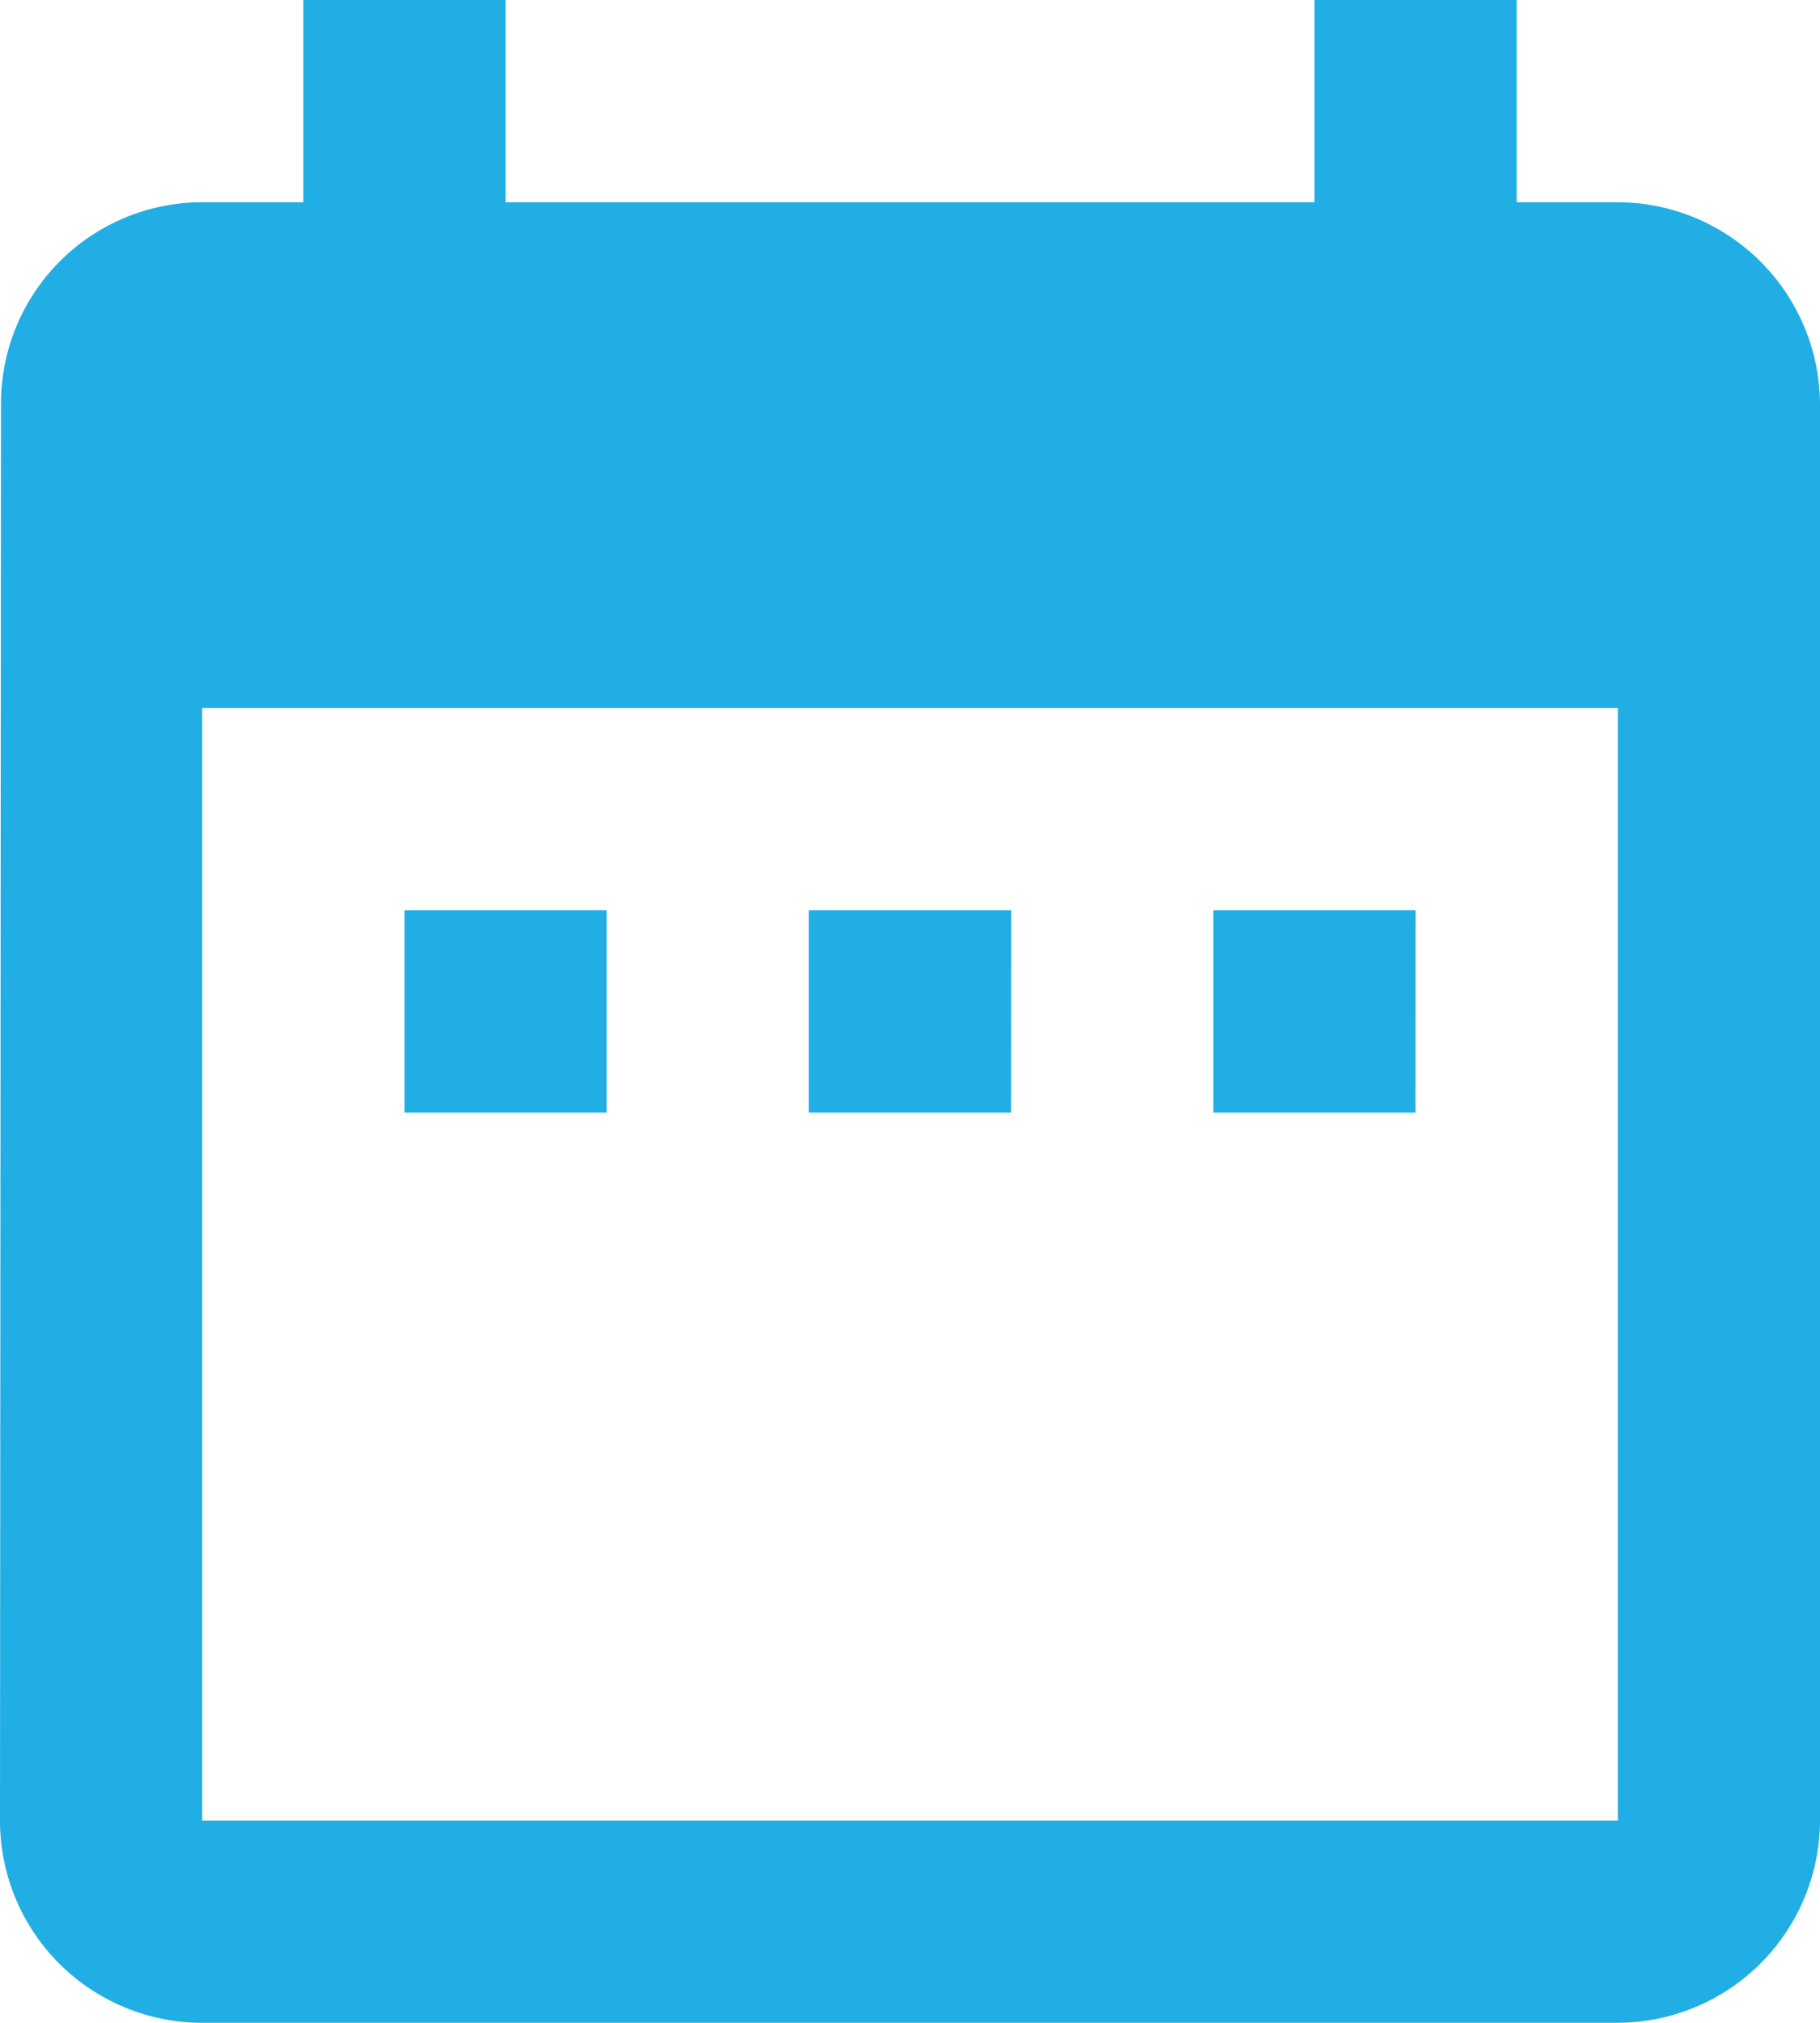 <svg xmlns="http://www.w3.org/2000/svg" width="16.5" height="18.333" viewBox="0 0 16.5 18.333">
  <path id="Icon_material-date-range" data-name="Icon material-date-range" d="M10,11.25H8.167v1.833H10Zm3.667,0H11.833v1.833h1.833Zm3.667,0H15.5v1.833h1.833Zm1.833-6.417H18.25V3H16.417V4.833H9.083V3H7.25V4.833H6.333A1.825,1.825,0,0,0,4.509,6.667L4.5,19.5a1.833,1.833,0,0,0,1.833,1.833H19.167A1.839,1.839,0,0,0,21,19.5V6.667A1.839,1.839,0,0,0,19.167,4.833Zm0,14.667H6.333V9.417H19.167Z" transform="translate(-4.5 -3)" fill="#20aee5"/>
</svg>
